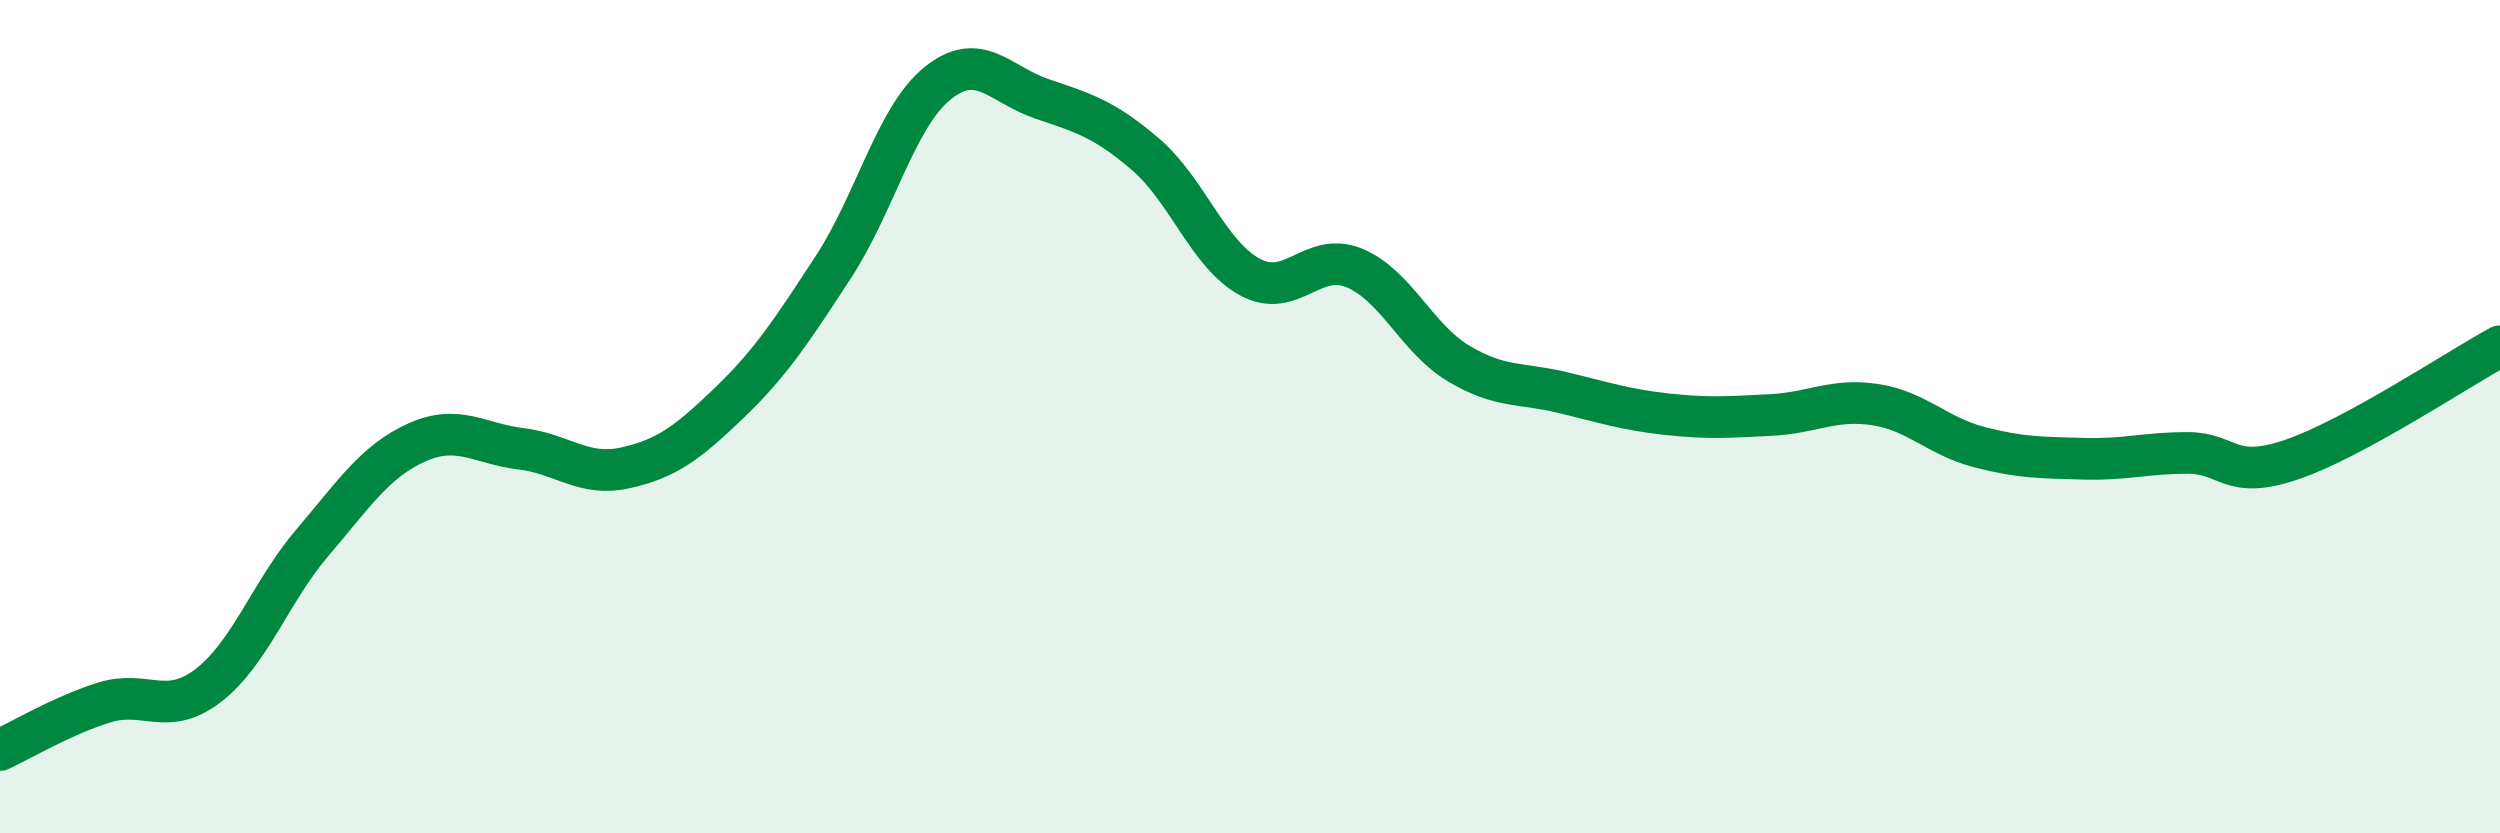 
    <svg width="60" height="20" viewBox="0 0 60 20" xmlns="http://www.w3.org/2000/svg">
      <path
        d="M 0,18 C 0.5,17.77 1.5,17.17 2.5,16.86 C 3.5,16.55 4,17.22 5,16.45 C 6,15.68 6.5,14.19 7.5,13.02 C 8.5,11.85 9,11.07 10,10.62 C 11,10.17 11.5,10.65 12.5,10.77 C 13.5,10.89 14,11.45 15,11.23 C 16,11.01 16.5,10.63 17.5,9.67 C 18.5,8.71 19,7.94 20,6.41 C 21,4.88 21.5,2.81 22.5,2 C 23.5,1.19 24,2.03 25,2.37 C 26,2.71 26.5,2.85 27.5,3.71 C 28.5,4.57 29,6.11 30,6.65 C 31,7.19 31.5,6.02 32.5,6.43 C 33.5,6.84 34,8.12 35,8.72 C 36,9.32 36.5,9.18 37.5,9.42 C 38.5,9.66 39,9.83 40,9.94 C 41,10.05 41.5,10.01 42.5,9.96 C 43.5,9.91 44,9.56 45,9.71 C 46,9.86 46.5,10.47 47.5,10.73 C 48.5,10.99 49,10.98 50,11.01 C 51,11.04 51.5,10.87 52.5,10.87 C 53.5,10.87 53.5,11.54 55,11.03 C 56.5,10.52 59,8.85 60,8.31L60 20L0 20Z"
        fill="#008740"
        opacity="0.1"
        stroke-linecap="round"
        stroke-linejoin="round"
      />
      <path
        d="M 0,18 C 0.5,17.77 1.5,17.17 2.5,16.86 C 3.5,16.55 4,17.22 5,16.45 C 6,15.68 6.5,14.19 7.5,13.02 C 8.5,11.85 9,11.07 10,10.62 C 11,10.17 11.5,10.65 12.5,10.77 C 13.5,10.89 14,11.45 15,11.23 C 16,11.01 16.5,10.63 17.5,9.67 C 18.5,8.71 19,7.94 20,6.41 C 21,4.88 21.5,2.81 22.5,2 C 23.5,1.19 24,2.03 25,2.37 C 26,2.71 26.5,2.85 27.5,3.71 C 28.5,4.57 29,6.11 30,6.65 C 31,7.19 31.5,6.02 32.5,6.43 C 33.5,6.84 34,8.12 35,8.72 C 36,9.32 36.5,9.18 37.5,9.42 C 38.5,9.66 39,9.83 40,9.94 C 41,10.05 41.5,10.01 42.5,9.96 C 43.5,9.91 44,9.56 45,9.71 C 46,9.86 46.5,10.47 47.5,10.73 C 48.5,10.99 49,10.98 50,11.01 C 51,11.04 51.5,10.87 52.5,10.87 C 53.5,10.87 53.5,11.54 55,11.03 C 56.5,10.52 59,8.85 60,8.31"
        stroke="#008740"
        stroke-width="1"
        fill="none"
        stroke-linecap="round"
        stroke-linejoin="round"
      />
    </svg>
  